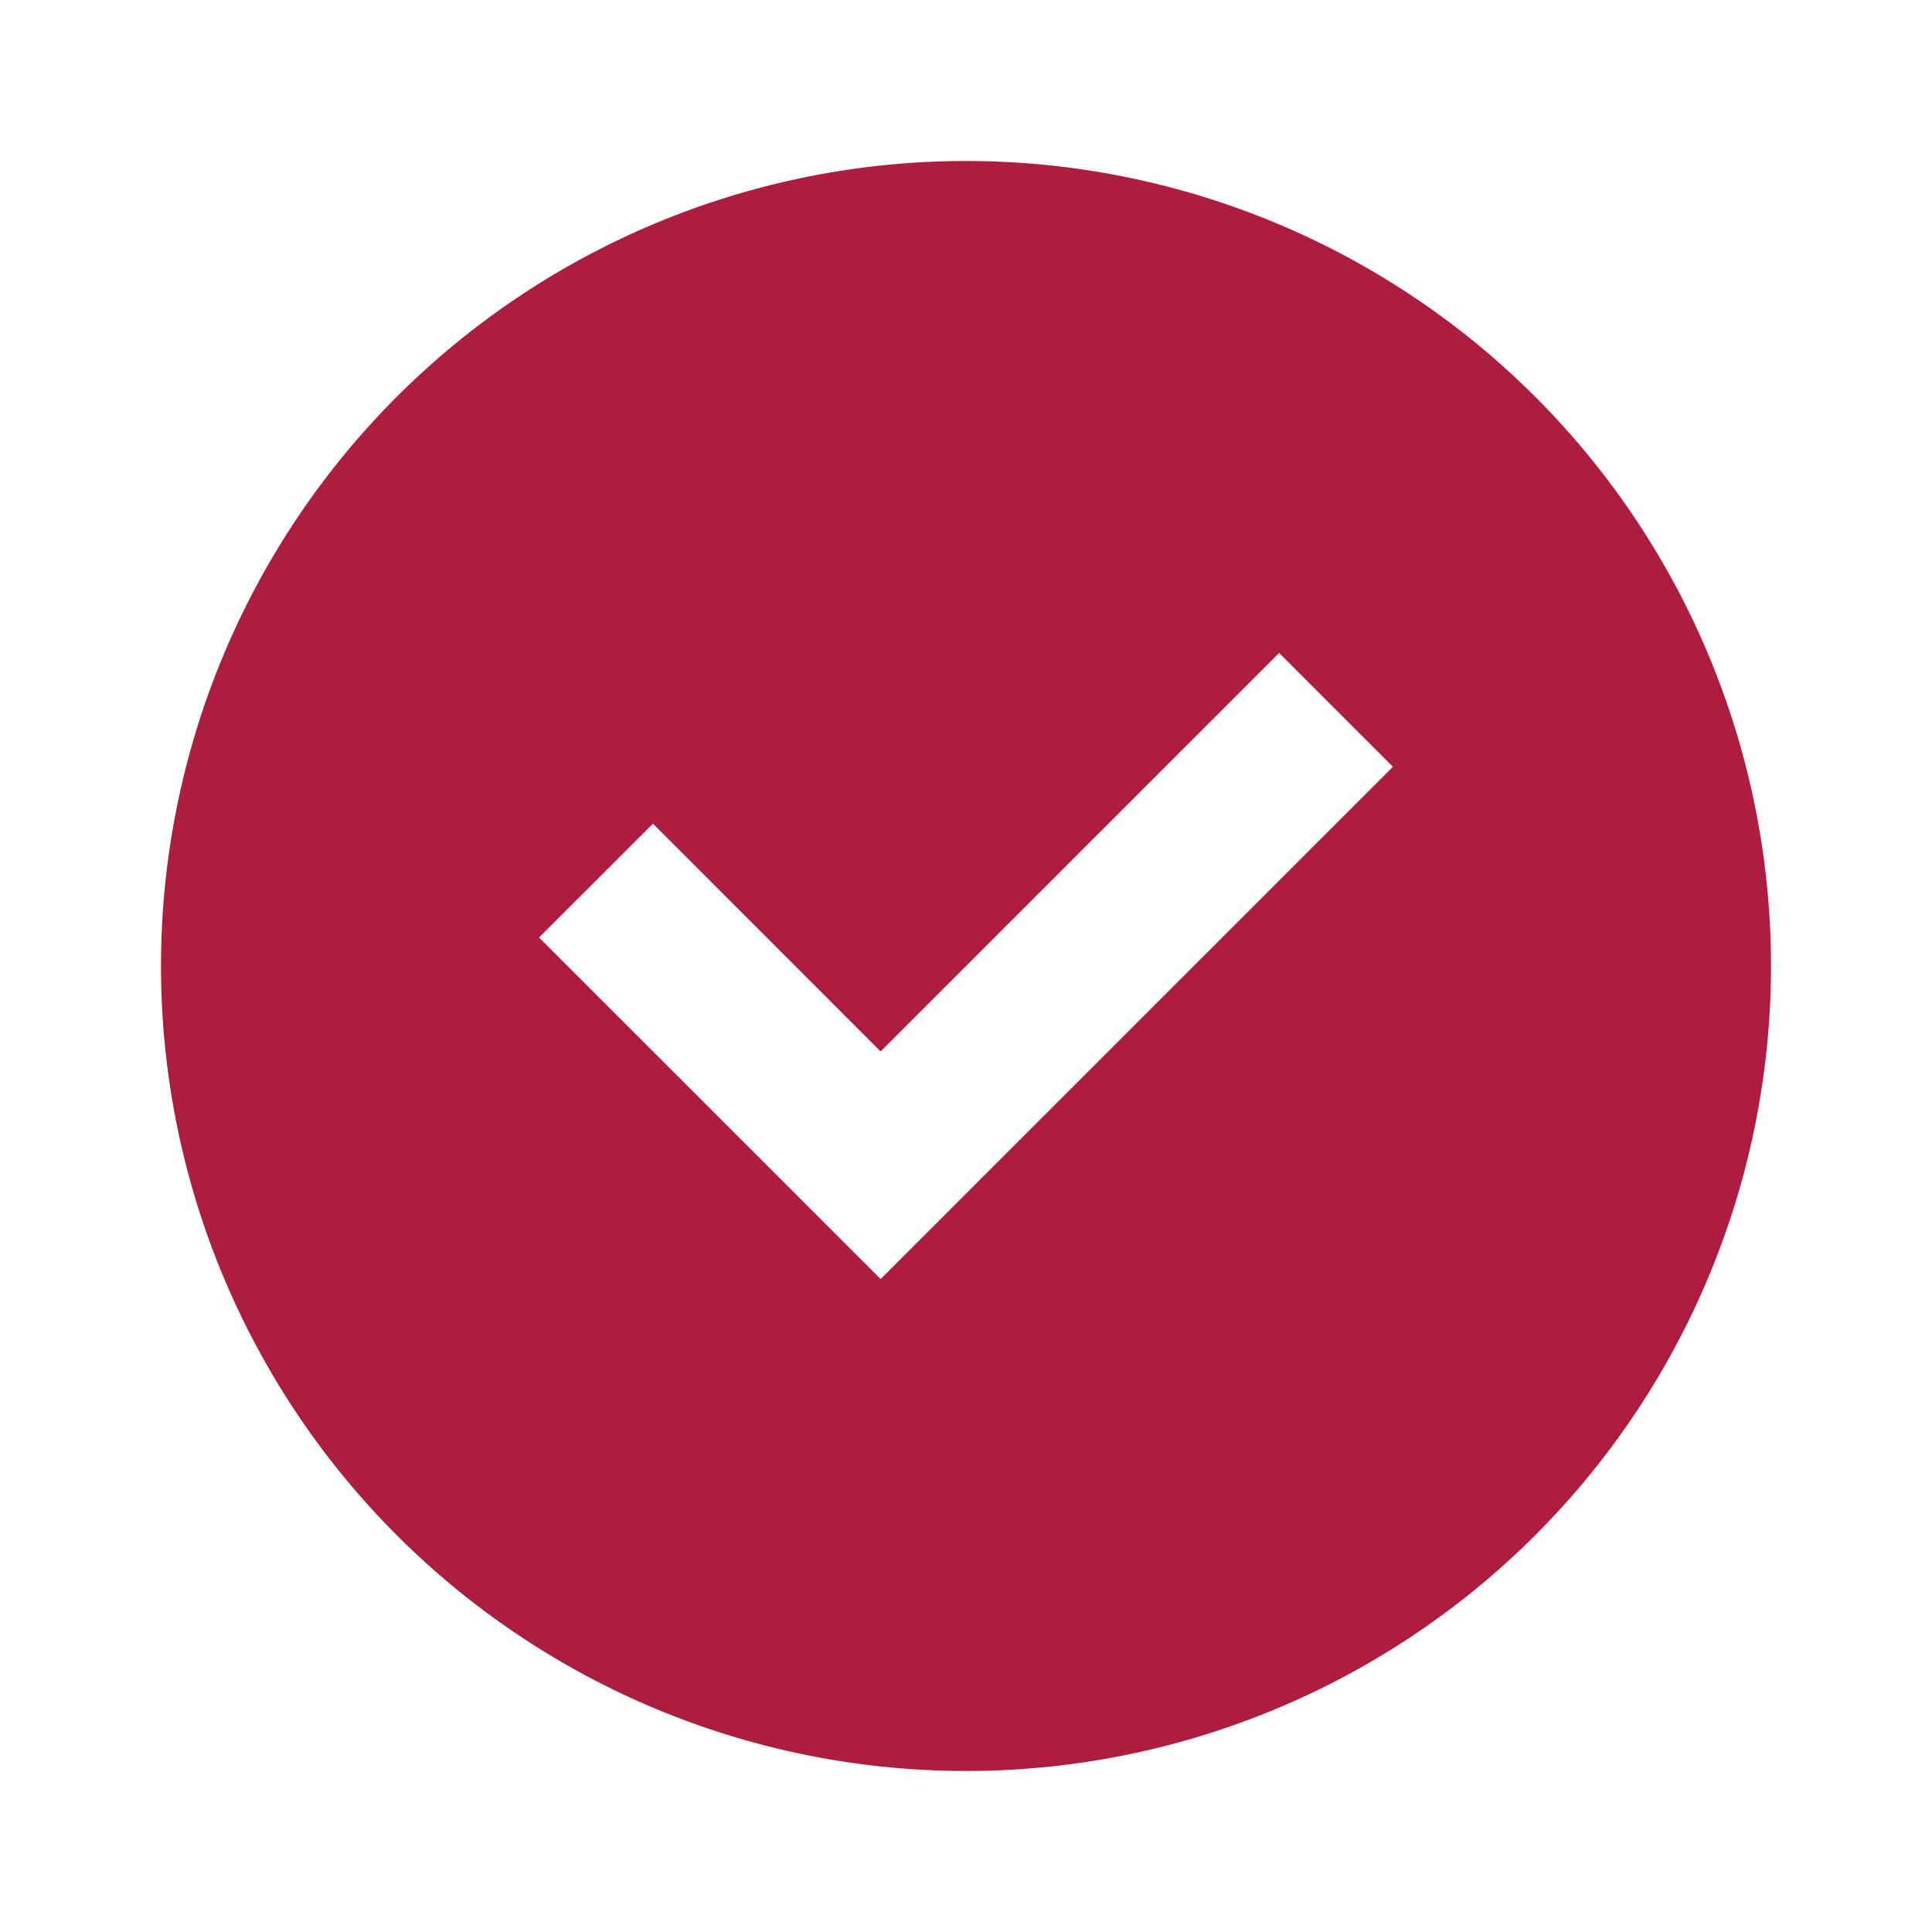 <?xml version="1.0" encoding="utf-8"?><svg id="check-circle-solid" xmlns="http://www.w3.org/2000/svg" width="36" height="36" viewBox="0 0 36 36">
  <rect id="bg" width="36" height="36" fill="#ac1d3f" opacity="0"/>
  <path id="check-circle-solid-2" data-name="check-circle-solid" d="M30,63A15,15,0,1,1,15,48,15,15,0,0,1,30,63m-7.045-3.712-2.121-2.121-7.425,7.425L9.167,60.348,7.044,62.469l6.365,6.364Z" transform="translate(3 -45)" fill="#ac1d3f"/>
</svg>
